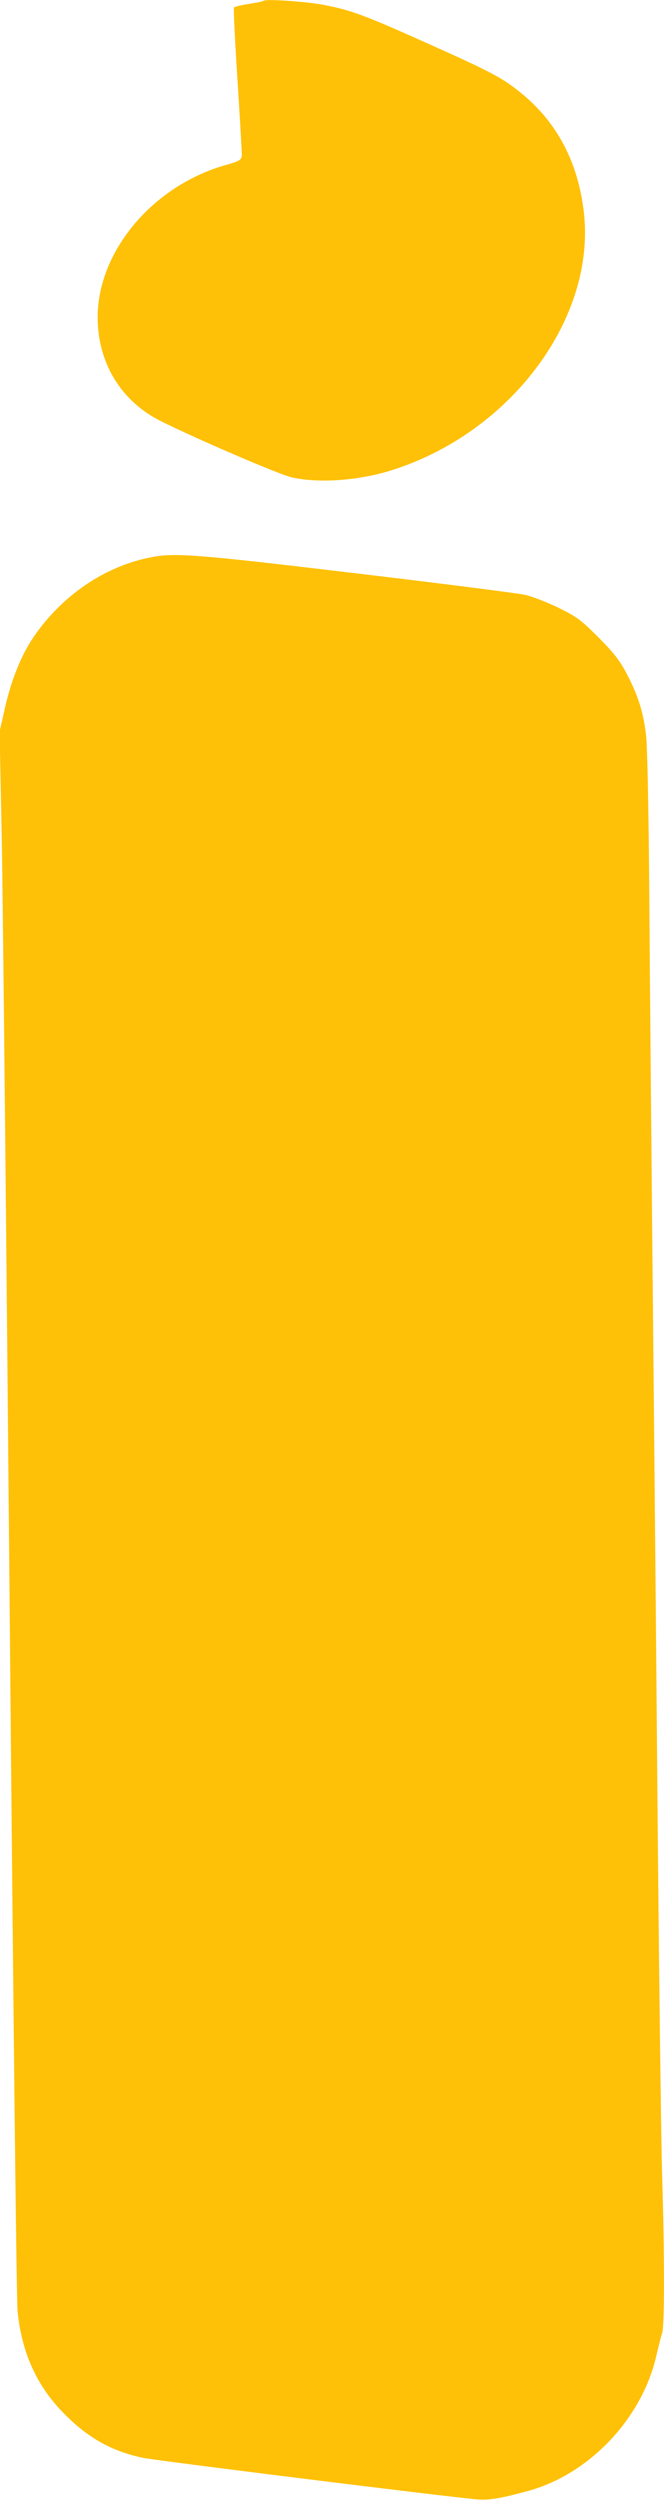 <?xml version="1.0" standalone="no"?>
<!DOCTYPE svg PUBLIC "-//W3C//DTD SVG 20010904//EN"
 "http://www.w3.org/TR/2001/REC-SVG-20010904/DTD/svg10.dtd">
<svg version="1.0" xmlns="http://www.w3.org/2000/svg"
 width="340pt" height="1280pt" viewBox="0 0 340 1280"
 preserveAspectRatio="xMidYMid meet">
<g transform="translate(0,1280) scale(0.1,-0.1)"
fill="#ffc107" stroke="none">
<path d="M1350 12796 c-3 -3 -37 -10 -75 -16 -39 -6 -73 -14 -77 -18 -3 -4 5
-171 18 -372 13 -201 23 -376 22 -389 -3 -20 -14 -27 -86 -47 -372 -107 -652
-442 -652 -779 0 -234 121 -431 325 -532 195 -97 611 -275 671 -288 145 -31
350 -15 521 41 604 196 1033 776 973 1314 -29 259 -138 466 -326 617 -95 77
-153 107 -509 266 -299 134 -367 158 -509 184 -92 16 -287 29 -296 19z"/>
<path d="M760 9944 c-233 -49 -447 -198 -589 -407 -61 -90 -111 -213 -143
-350 l-30 -132 11 -555 c6 -305 24 -2101 41 -3990 18 -2002 34 -3480 40 -3543
20 -212 100 -387 239 -526 123 -125 246 -193 406 -226 76 -15 1570 -201 1705
-212 68 -5 115 3 264 43 312 85 582 369 656 689 12 50 25 104 31 121 12 40 12
407 -1 824 -5 184 -17 1120 -25 2080 -8 960 -20 2173 -25 2695 -5 523 -12
1297 -15 1720 -3 444 -10 808 -17 860 -13 117 -39 199 -96 310 -38 73 -66 109
-147 191 -89 89 -111 106 -205 152 -58 28 -136 59 -175 67 -38 8 -428 58 -866
110 -830 99 -932 107 -1059 79z"/>
</g>
</svg>
